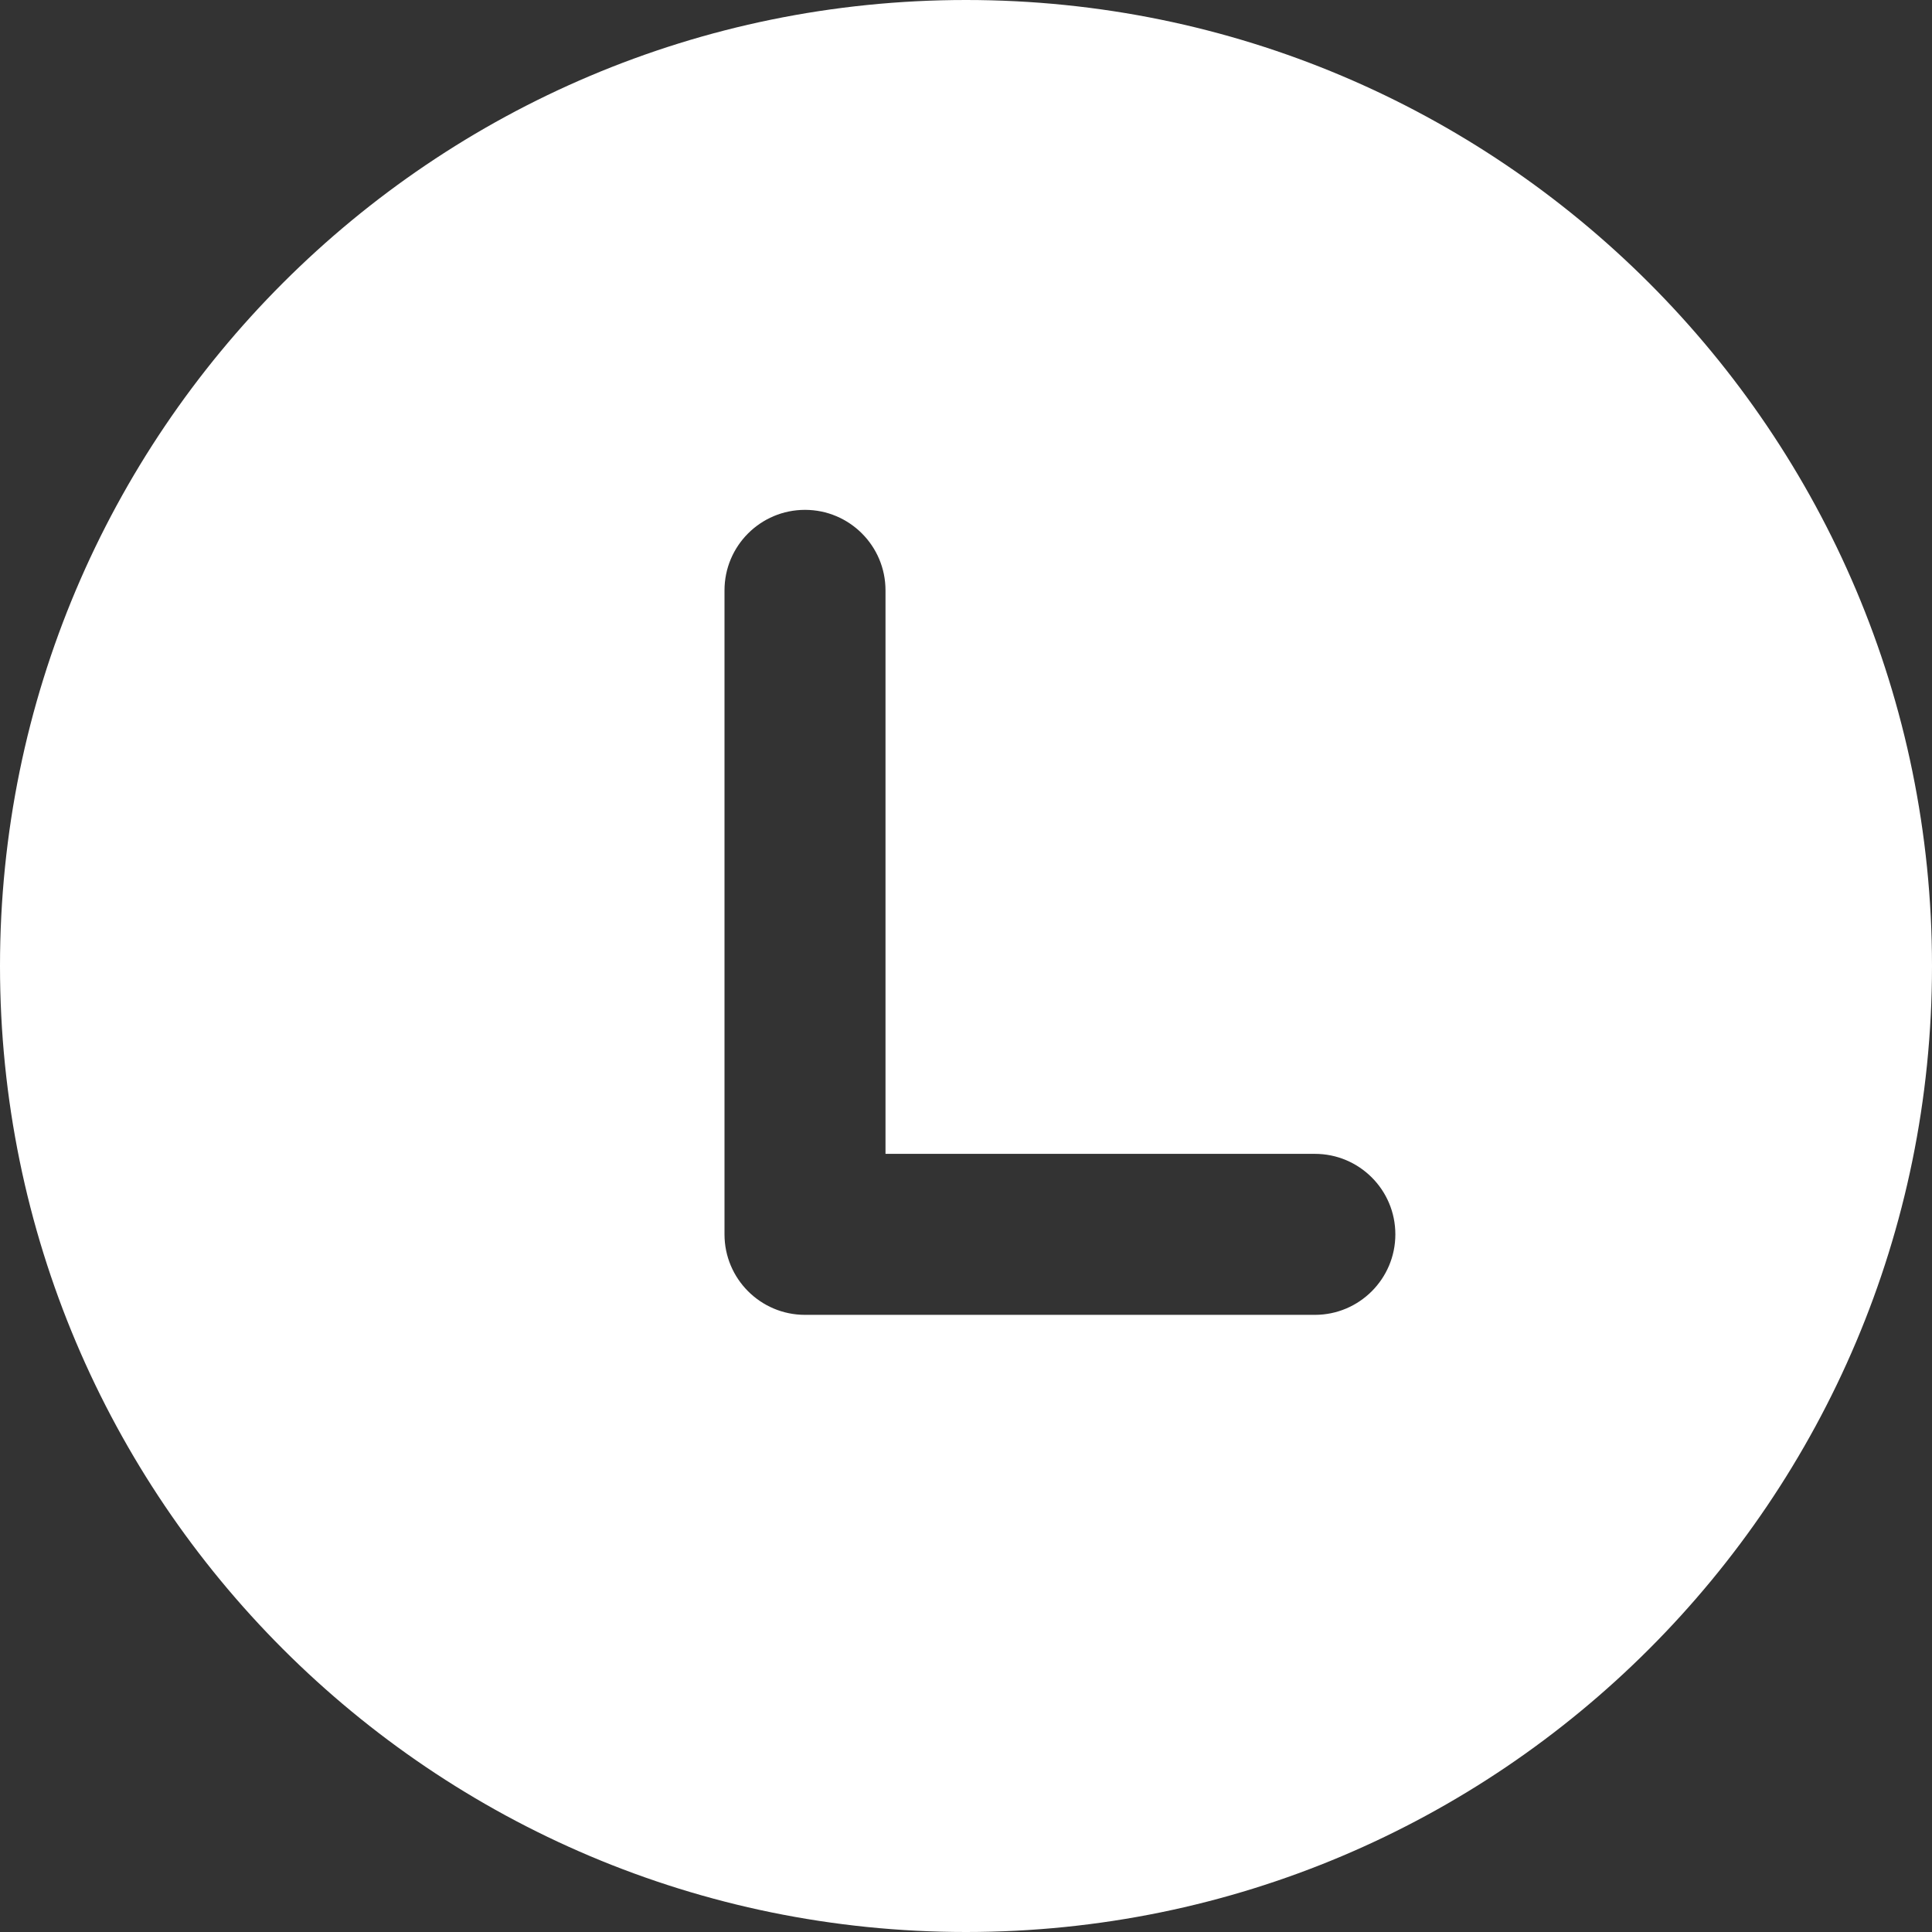 <svg width="30" height="30" viewBox="0 0 30 30" fill="none" xmlns="http://www.w3.org/2000/svg">
<rect x="0" y="0" width="30" height="30" fill="#333333" stroke="none"/>
<path fill-rule="evenodd" clip-rule="evenodd" d="M15 30C23.284 30 30 23.284 30 15C30 6.716 23.284 0 15 0C6.716 0 0 6.716 0 15C0 23.284 6.716 30 15 30ZM12.5 7.917C13.19 7.917 13.75 8.476 13.75 9.167V17.917H20.417C21.107 17.917 21.667 18.476 21.667 19.167C21.667 19.857 21.107 20.417 20.417 20.417H12.5C11.81 20.417 11.25 19.857 11.25 19.167V9.167C11.25 8.476 11.81 7.917 12.5 7.917Z" fill="white"/>
</svg>
